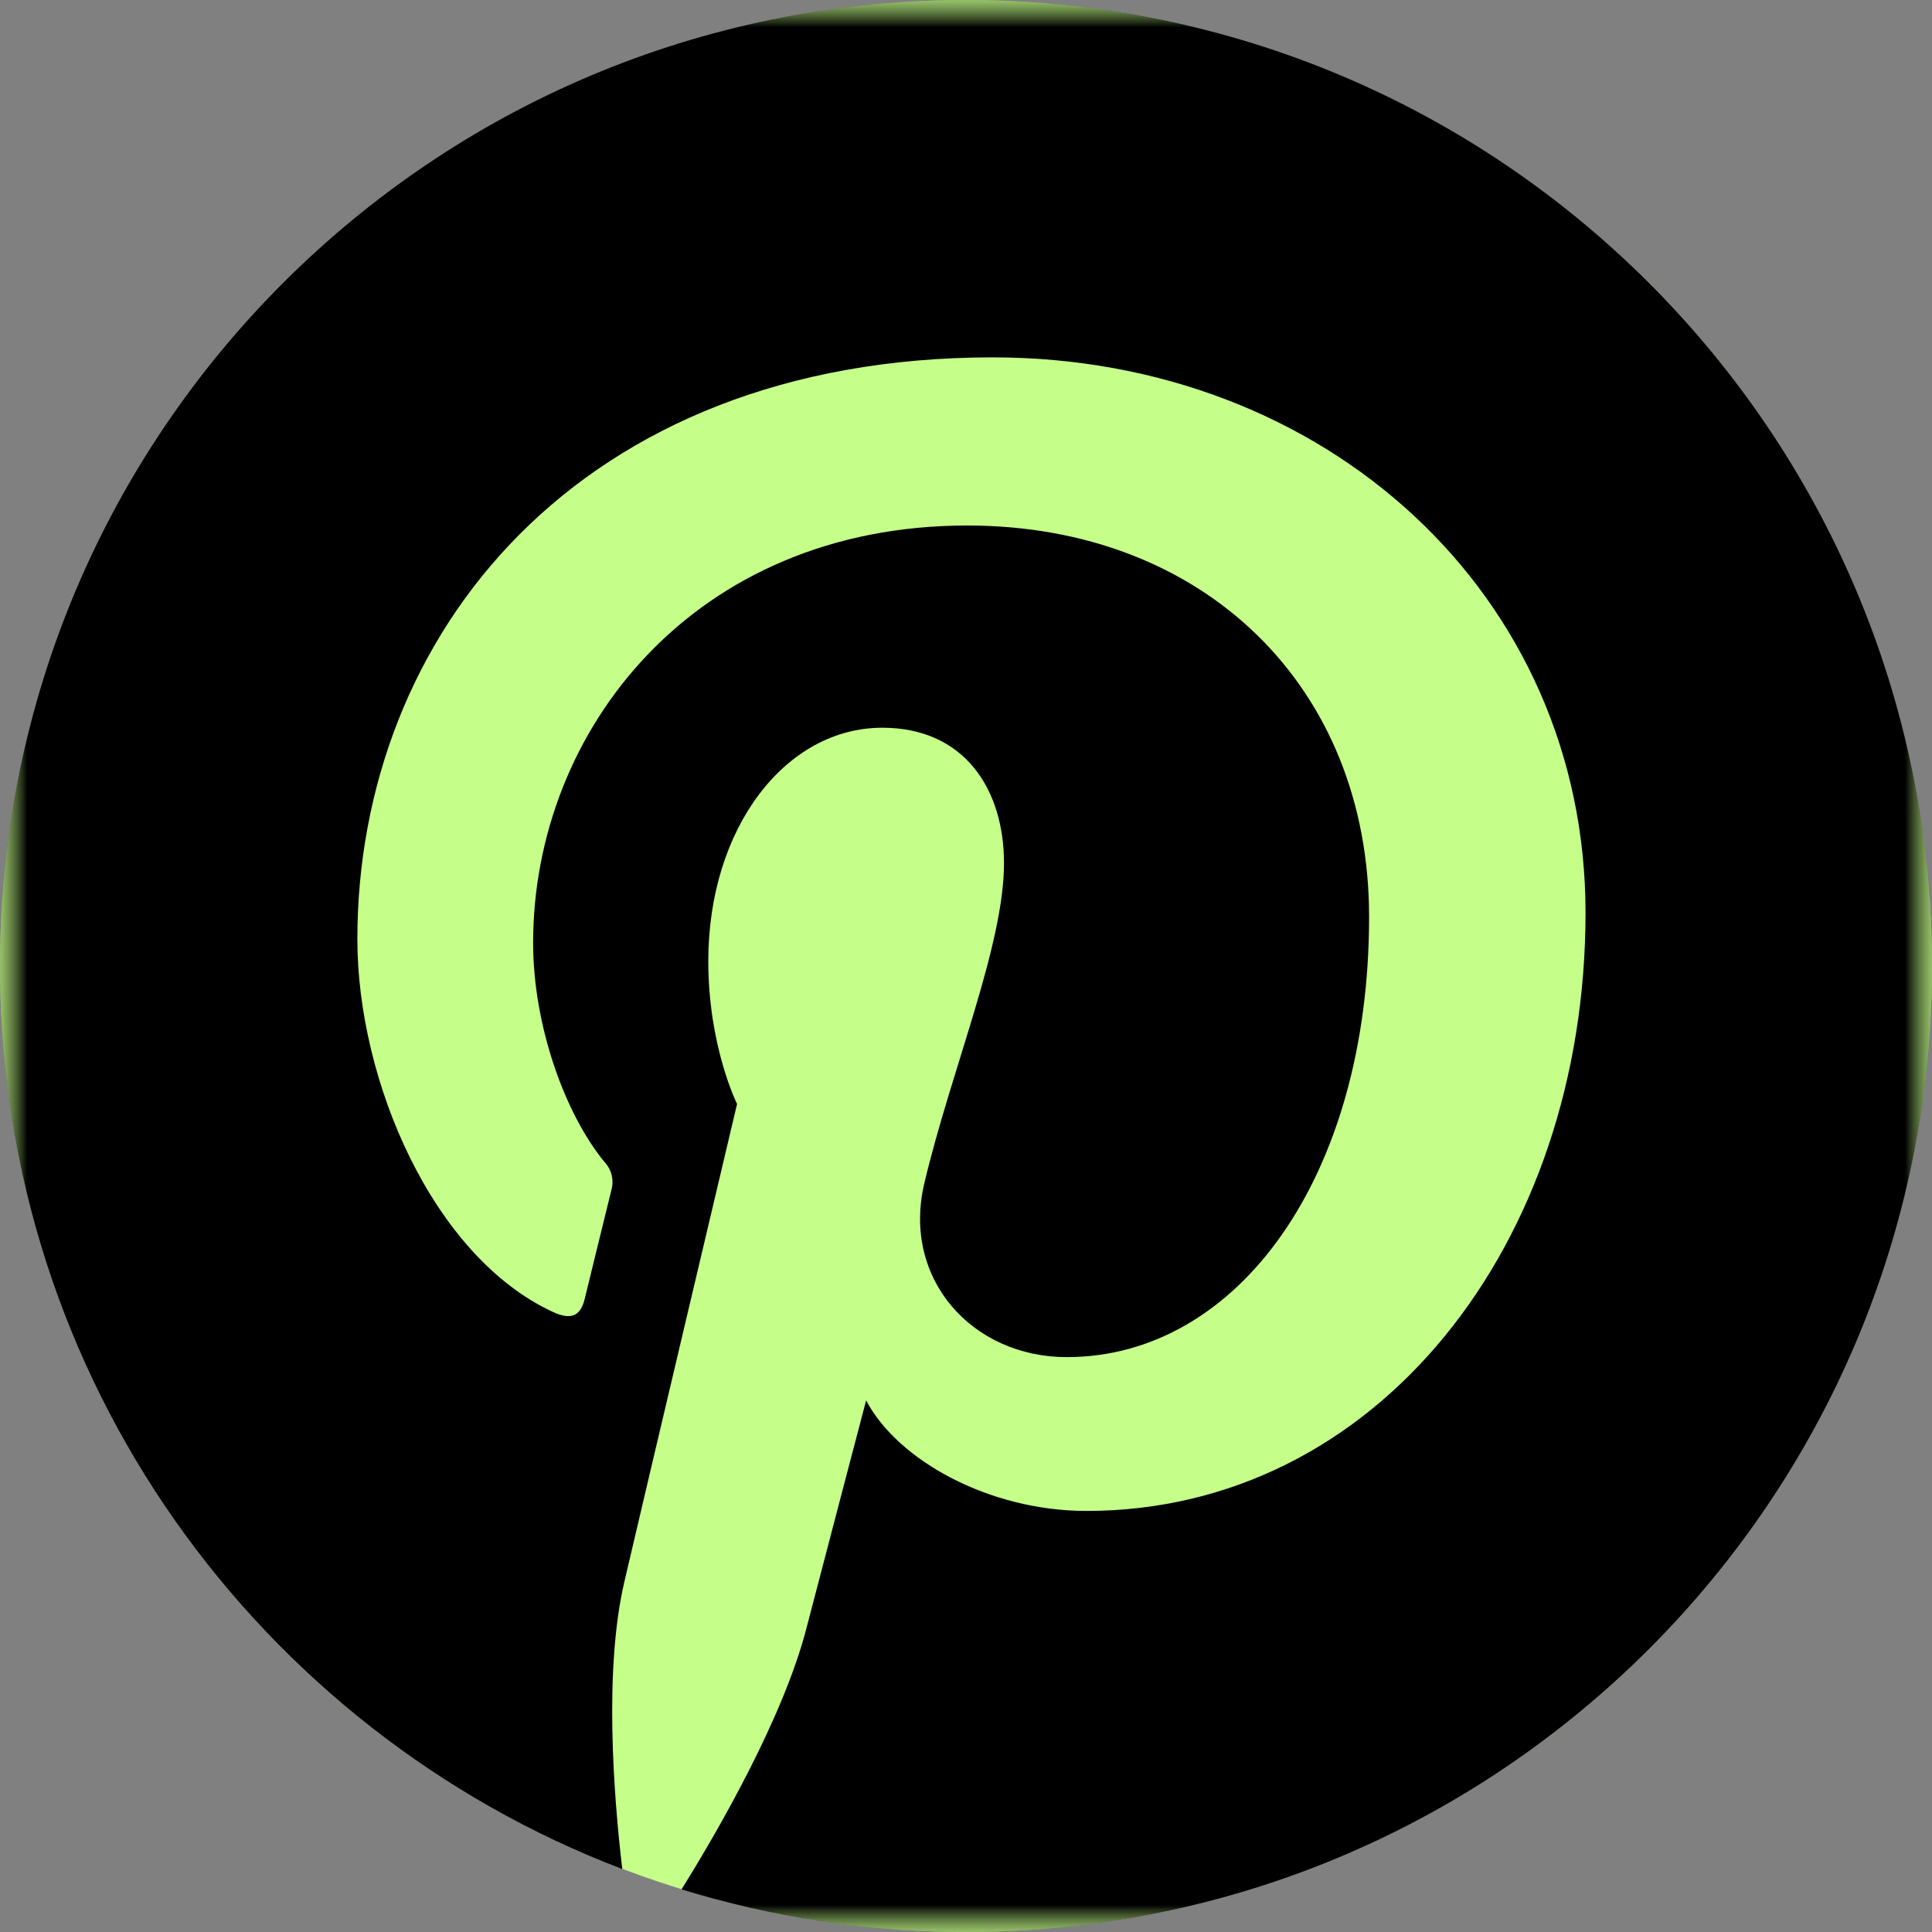 <?xml version="1.0" encoding="UTF-8"?>
<svg xmlns="http://www.w3.org/2000/svg" width="36" height="36" viewBox="0 0 36 36" fill="none">
  <rect x="0" y="0" width="36" height="36" fill="#808080" stroke="none"/>
  <g clip-path="url(#clip0_2634_17)">
    <circle cx="18" cy="18" r="18" fill="#C5FF89"></circle>
    <mask id="mask0_2634_17" style="mask-type:luminance" maskUnits="userSpaceOnUse" x="0" y="0" width="36" height="36">
      <path d="M0 0H36V36H0V0Z" fill="white"></path>
    </mask>
    <g mask="url(#mask0_2634_17)">
      <mask id="mask1_2634_17" style="mask-type:luminance" maskUnits="userSpaceOnUse" x="0" y="0" width="36" height="36">
        <path d="M0 0H36V36H0V0Z" fill="white"></path>
      </mask>
      <g mask="url(#mask1_2634_17)">
        <path d="M0 18C0 25.684 4.816 32.245 11.595 34.827C11.43 33.422 11.255 31.104 11.633 29.478C11.958 28.08 13.734 20.571 13.734 20.571C13.734 20.571 13.198 19.498 13.198 17.91C13.198 15.42 14.642 13.56 16.44 13.56C17.97 13.56 18.708 14.707 18.708 16.083C18.708 17.62 17.729 19.919 17.223 22.05C16.802 23.834 18.119 25.288 19.877 25.288C23.061 25.288 25.511 21.93 25.511 17.082C25.511 12.79 22.427 9.792 18.024 9.792C12.927 9.792 9.934 13.616 9.934 17.568C9.934 19.108 10.527 20.759 11.268 21.657C11.331 21.725 11.376 21.808 11.398 21.898C11.419 21.988 11.418 22.082 11.393 22.172C11.256 22.738 10.953 23.955 10.895 24.204C10.815 24.531 10.635 24.602 10.294 24.442C8.056 23.401 6.659 20.13 6.659 17.502C6.659 11.848 10.764 6.659 18.497 6.659C24.712 6.659 29.544 11.088 29.544 17.007C29.544 23.183 25.651 28.154 20.245 28.154C18.429 28.154 16.724 27.209 16.139 26.094C16.139 26.094 15.24 29.517 15.023 30.354C14.6 31.98 13.427 34.038 12.699 35.206C14.376 35.722 16.155 36 18 36C27.941 36 36 27.941 36 18C36 8.059 27.941 0 18 0C8.059 0 0 8.059 0 18Z" fill="black"></path>
      </g>
    </g>
  </g>
  <defs>
    <clipPath id="clip0_2634_17">
      <rect width="36" height="36" fill="white"></rect>
    </clipPath>
  </defs>
</svg>
